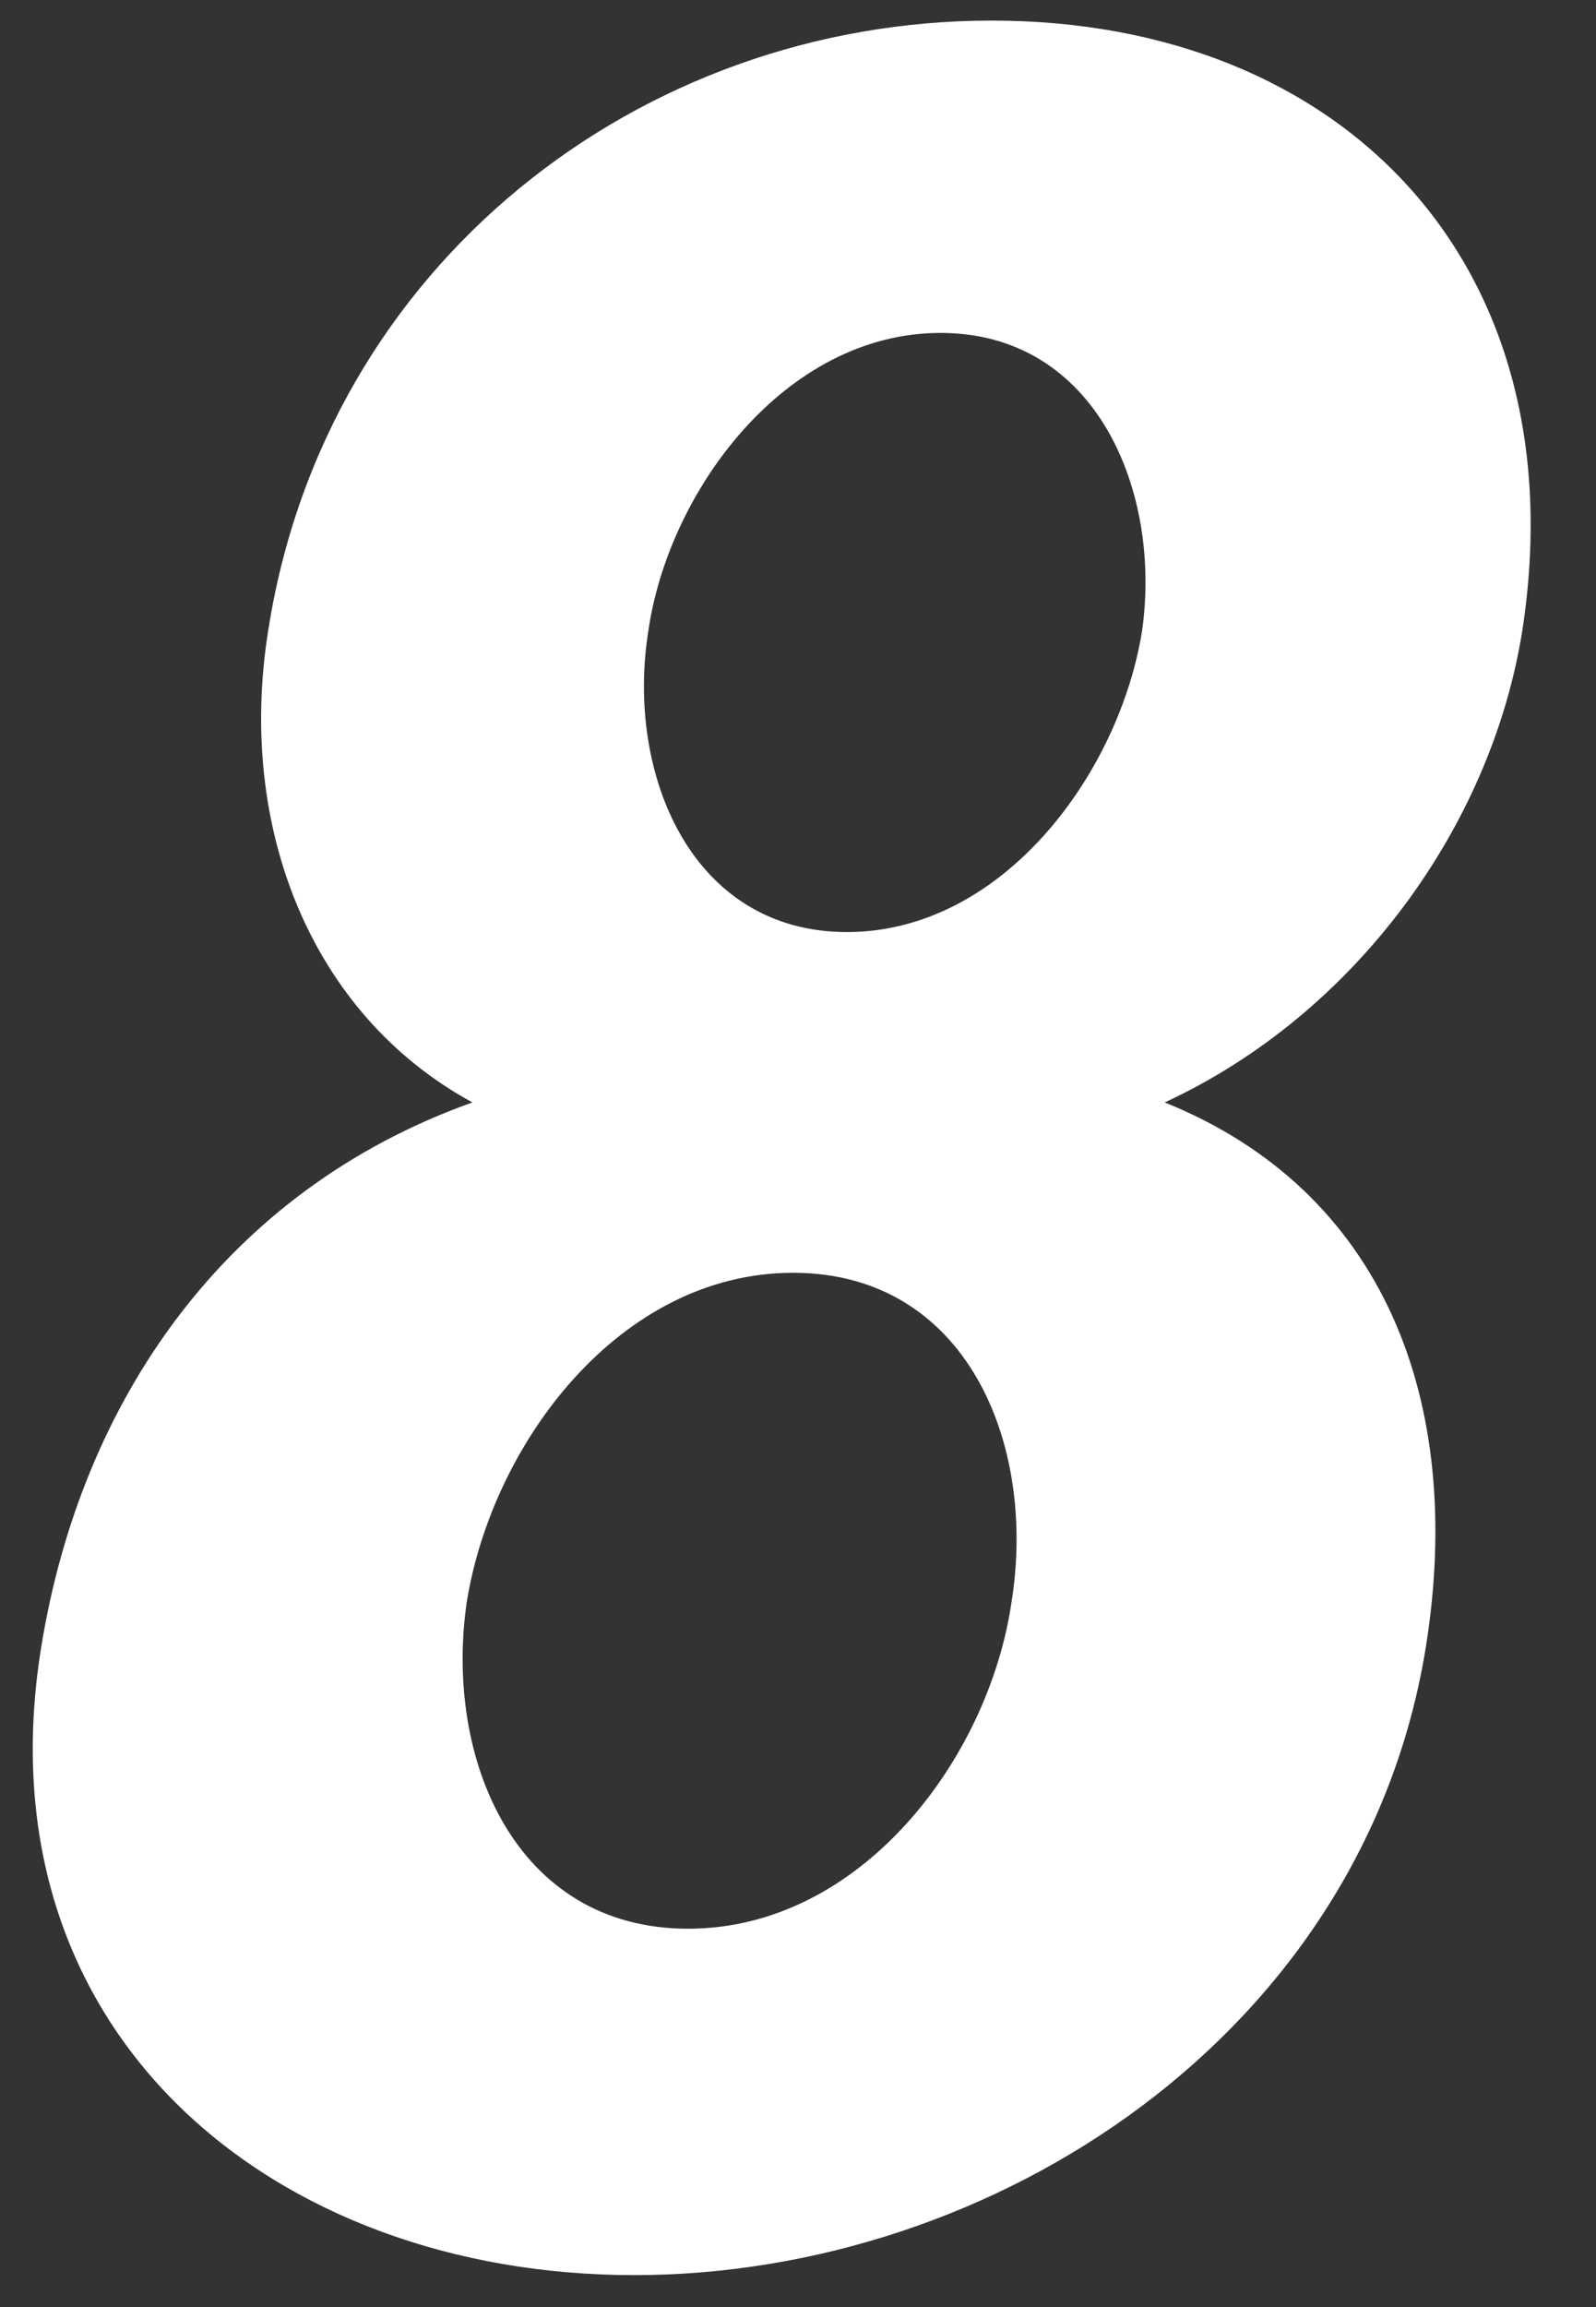 <svg width="9" height="13" viewBox="0 0 9 13" fill="none" xmlns="http://www.w3.org/2000/svg">
<rect x="0" y="0" width="9" height="13" fill="#333333" stroke="none"/>
<path d="M4.472 7.172C3.496 7.172 2.776 8.132 2.632 9.028C2.504 9.908 2.904 10.868 3.88 10.868C4.856 10.868 5.576 9.908 5.704 9.028C5.848 8.132 5.448 7.172 4.472 7.172ZM2.664 6.212C1.752 5.716 1.336 4.66 1.512 3.556C1.832 1.492 3.608 0.116 5.592 0.116C7.576 0.116 8.904 1.492 8.584 3.556C8.408 4.66 7.64 5.716 6.568 6.212C7.8 6.708 8.264 7.892 8.04 9.284C7.688 11.46 5.608 12.82 3.576 12.82C1.544 12.82 -0.12 11.46 0.232 9.284C0.456 7.892 1.272 6.708 2.664 6.212ZM5.304 1.876C4.424 1.876 3.768 2.772 3.656 3.556C3.528 4.356 3.896 5.252 4.776 5.252C5.656 5.252 6.312 4.356 6.44 3.556C6.552 2.772 6.184 1.876 5.304 1.876Z" fill="white"/>
</svg>
